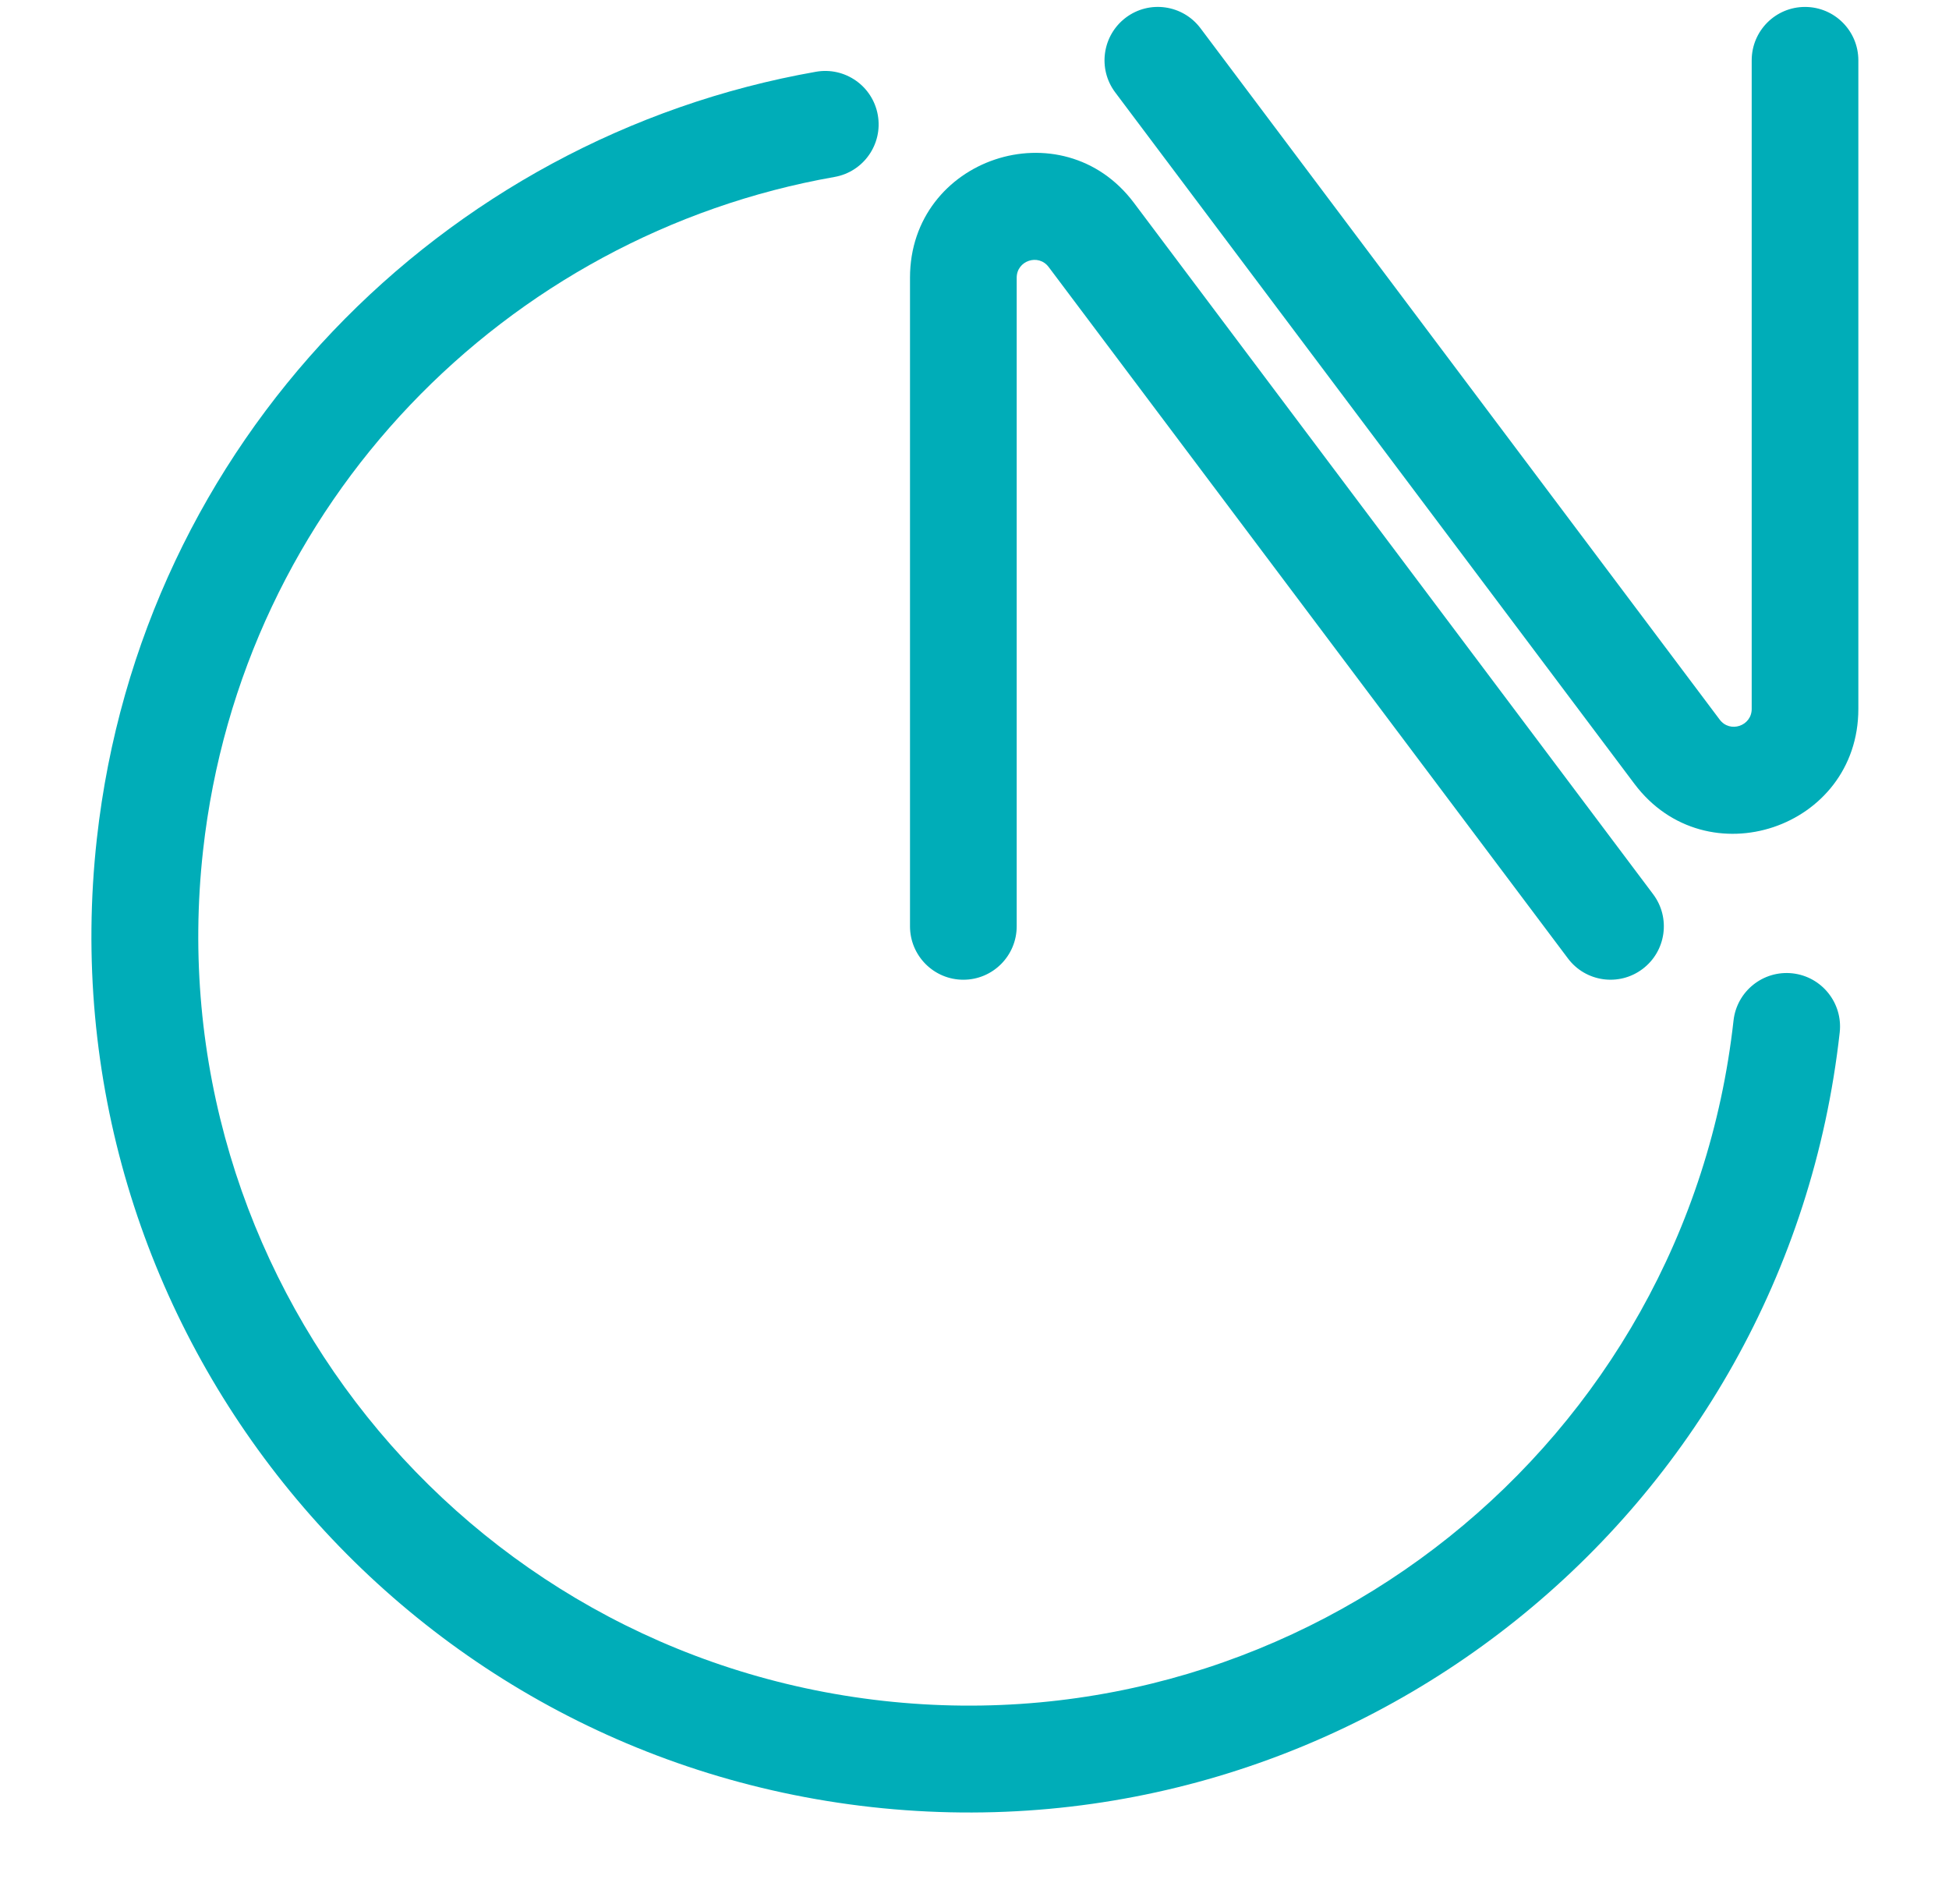 <svg xmlns="http://www.w3.org/2000/svg" width="43" height="42" viewBox="0 0 43 42" fill="none"><path fill-rule="evenodd" clip-rule="evenodd" d="M19.486 37.521C28.811 38.557 37.209 31.838 38.246 22.514C38.318 21.867 38.9 21.401 39.547 21.472C40.194 21.544 40.66 22.127 40.589 22.774C39.409 33.392 29.844 41.044 19.226 39.864C8.608 38.684 0.957 29.119 2.137 18.501C3.108 9.76 9.76 3.033 18.002 1.583C18.643 1.47 19.254 1.898 19.367 2.539C19.48 3.18 19.052 3.792 18.41 3.904C11.171 5.178 5.332 11.089 4.48 18.762C3.443 28.086 10.162 36.484 19.486 37.521Z" fill="#00ADB8"></path><path fill-rule="evenodd" clip-rule="evenodd" d="M41 15.639C41 18.279 37.645 19.402 36.06 17.292L24.605 2.039C24.214 1.519 24.319 0.781 24.838 0.389C25.357 -0.002 26.095 0.103 26.486 0.623L37.941 15.875C38.167 16.177 38.647 16.016 38.647 15.639V1.331C38.647 0.68 39.173 0.153 39.823 0.153C40.473 0.153 41 0.68 41 1.331V15.639Z" fill="#00ADB8"></path><path fill-rule="evenodd" clip-rule="evenodd" d="M20.077 6.126C20.077 3.486 23.433 2.364 25.017 4.474L36.472 19.726C36.863 20.246 36.759 20.985 36.239 21.376C35.72 21.767 34.982 21.663 34.592 21.142L23.136 5.89C22.91 5.589 22.431 5.749 22.431 6.126L22.431 20.434C22.431 21.085 21.904 21.613 21.254 21.613C20.604 21.613 20.077 21.085 20.077 20.434L20.077 6.126Z" fill="#00ADB8"></path></svg>